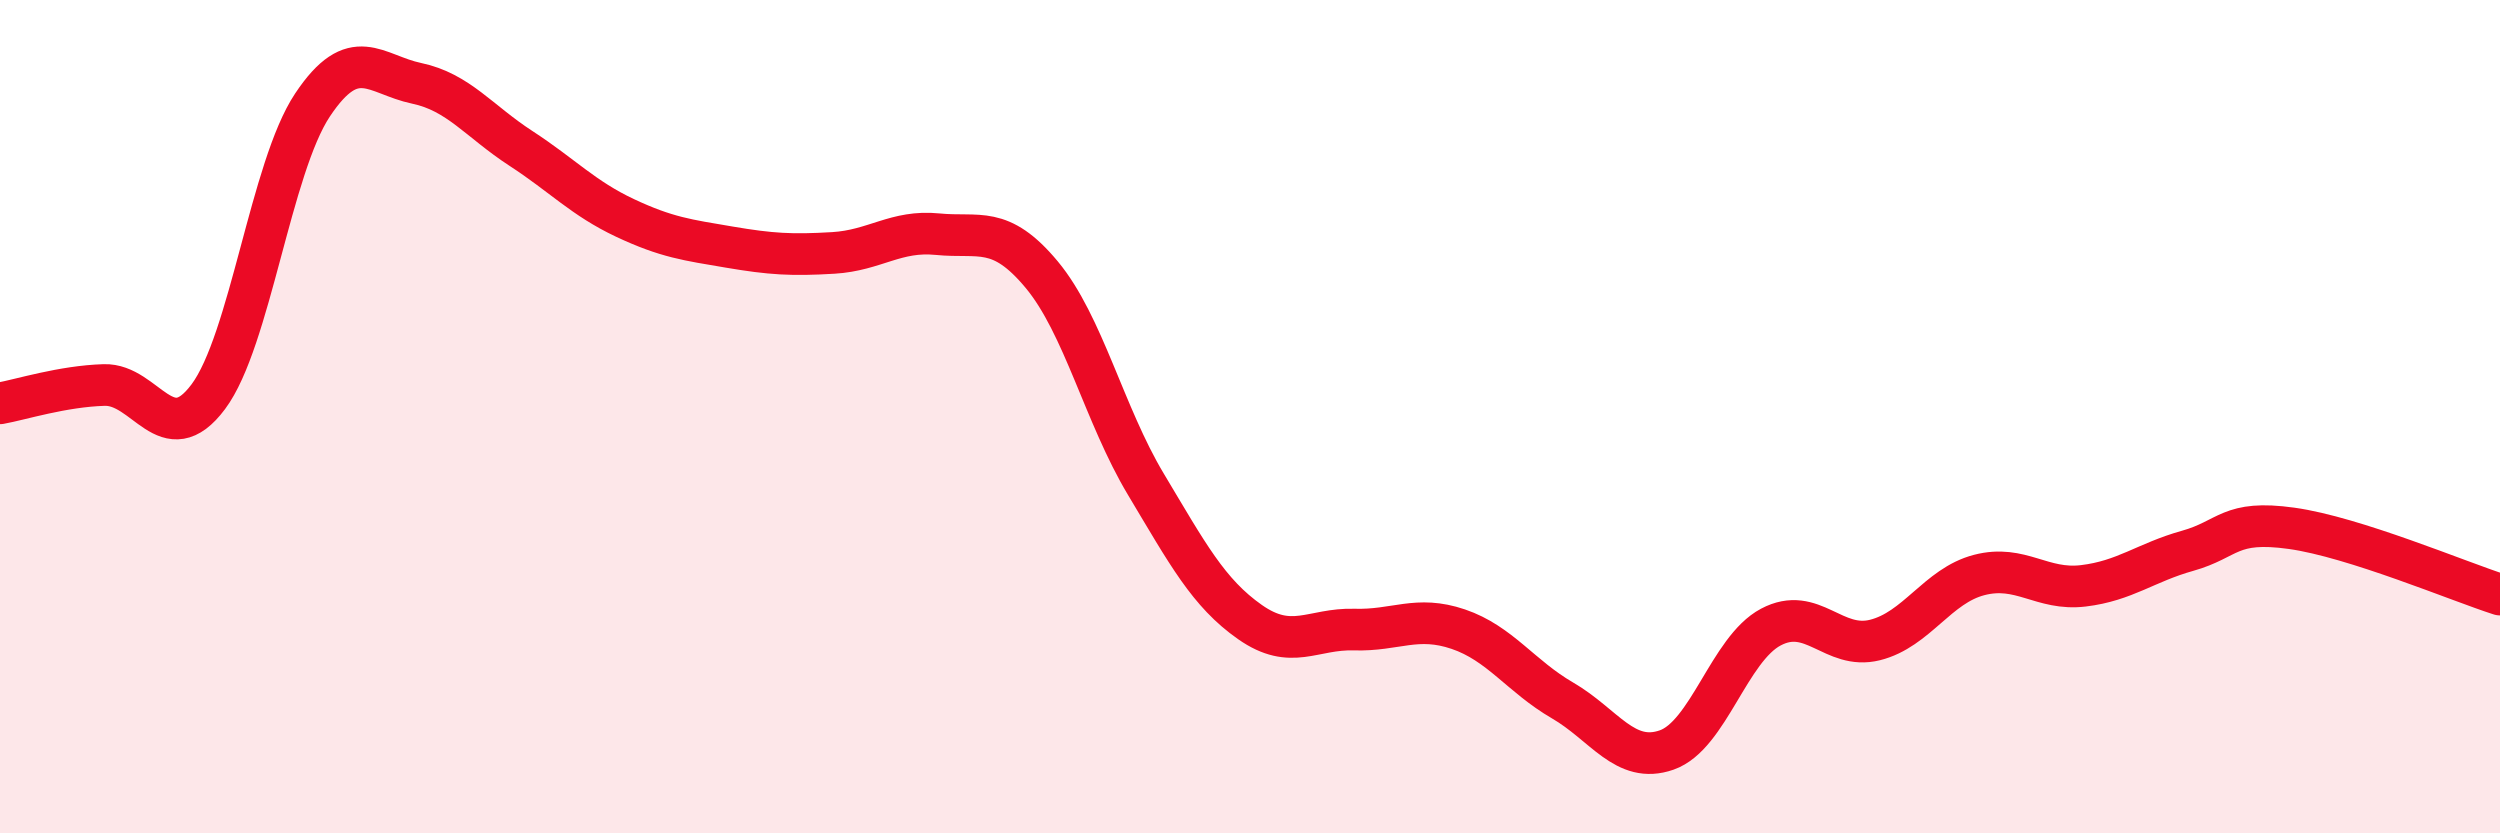 
    <svg width="60" height="20" viewBox="0 0 60 20" xmlns="http://www.w3.org/2000/svg">
      <path
        d="M 0,9.68 C 0.5,9.59 1.5,9.27 2.5,9.24 C 3.5,9.21 4,10.86 5,9.52 C 6,8.18 6.5,4.02 7.5,2.52 C 8.5,1.02 9,1.79 10,2 C 11,2.21 11.5,2.91 12.5,3.56 C 13.5,4.21 14,4.76 15,5.23 C 16,5.7 16.5,5.76 17.5,5.93 C 18.5,6.1 19,6.13 20,6.07 C 21,6.01 21.5,5.52 22.5,5.62 C 23.5,5.72 24,5.39 25,6.59 C 26,7.79 26.5,9.95 27.5,11.62 C 28.5,13.29 29,14.23 30,14.93 C 31,15.63 31.5,15.08 32.5,15.11 C 33.5,15.14 34,14.76 35,15.1 C 36,15.44 36.5,16.23 37.5,16.81 C 38.5,17.39 39,18.35 40,18 C 41,17.65 41.5,15.58 42.5,15.05 C 43.5,14.52 44,15.61 45,15.36 C 46,15.11 46.5,14.06 47.5,13.8 C 48.5,13.54 49,14.18 50,14.06 C 51,13.94 51.5,13.5 52.5,13.22 C 53.5,12.94 53.5,12.47 55,12.68 C 56.5,12.89 59,13.95 60,14.27L60 20L0 20Z"
        fill="#EB0A25"
        opacity="0.1"
        stroke-linecap="round"
        stroke-linejoin="round"
      />
      <path
        d="M 0,9.68 C 0.5,9.59 1.5,9.27 2.5,9.24 C 3.5,9.21 4,10.86 5,9.52 C 6,8.18 6.5,4.02 7.5,2.52 C 8.5,1.02 9,1.79 10,2 C 11,2.21 11.5,2.91 12.5,3.56 C 13.5,4.21 14,4.76 15,5.23 C 16,5.7 16.5,5.76 17.5,5.93 C 18.5,6.1 19,6.13 20,6.07 C 21,6.01 21.5,5.52 22.5,5.62 C 23.5,5.72 24,5.39 25,6.59 C 26,7.79 26.5,9.95 27.5,11.62 C 28.5,13.29 29,14.23 30,14.93 C 31,15.63 31.5,15.08 32.5,15.11 C 33.5,15.14 34,14.76 35,15.1 C 36,15.44 36.5,16.23 37.5,16.81 C 38.5,17.39 39,18.35 40,18 C 41,17.65 41.5,15.58 42.5,15.05 C 43.5,14.52 44,15.61 45,15.36 C 46,15.11 46.5,14.06 47.5,13.8 C 48.5,13.54 49,14.18 50,14.06 C 51,13.94 51.5,13.5 52.5,13.22 C 53.5,12.94 53.5,12.47 55,12.68 C 56.5,12.89 59,13.95 60,14.27"
        stroke="#EB0A25"
        stroke-width="1"
        fill="none"
        stroke-linecap="round"
        stroke-linejoin="round"
      />
    </svg>
  